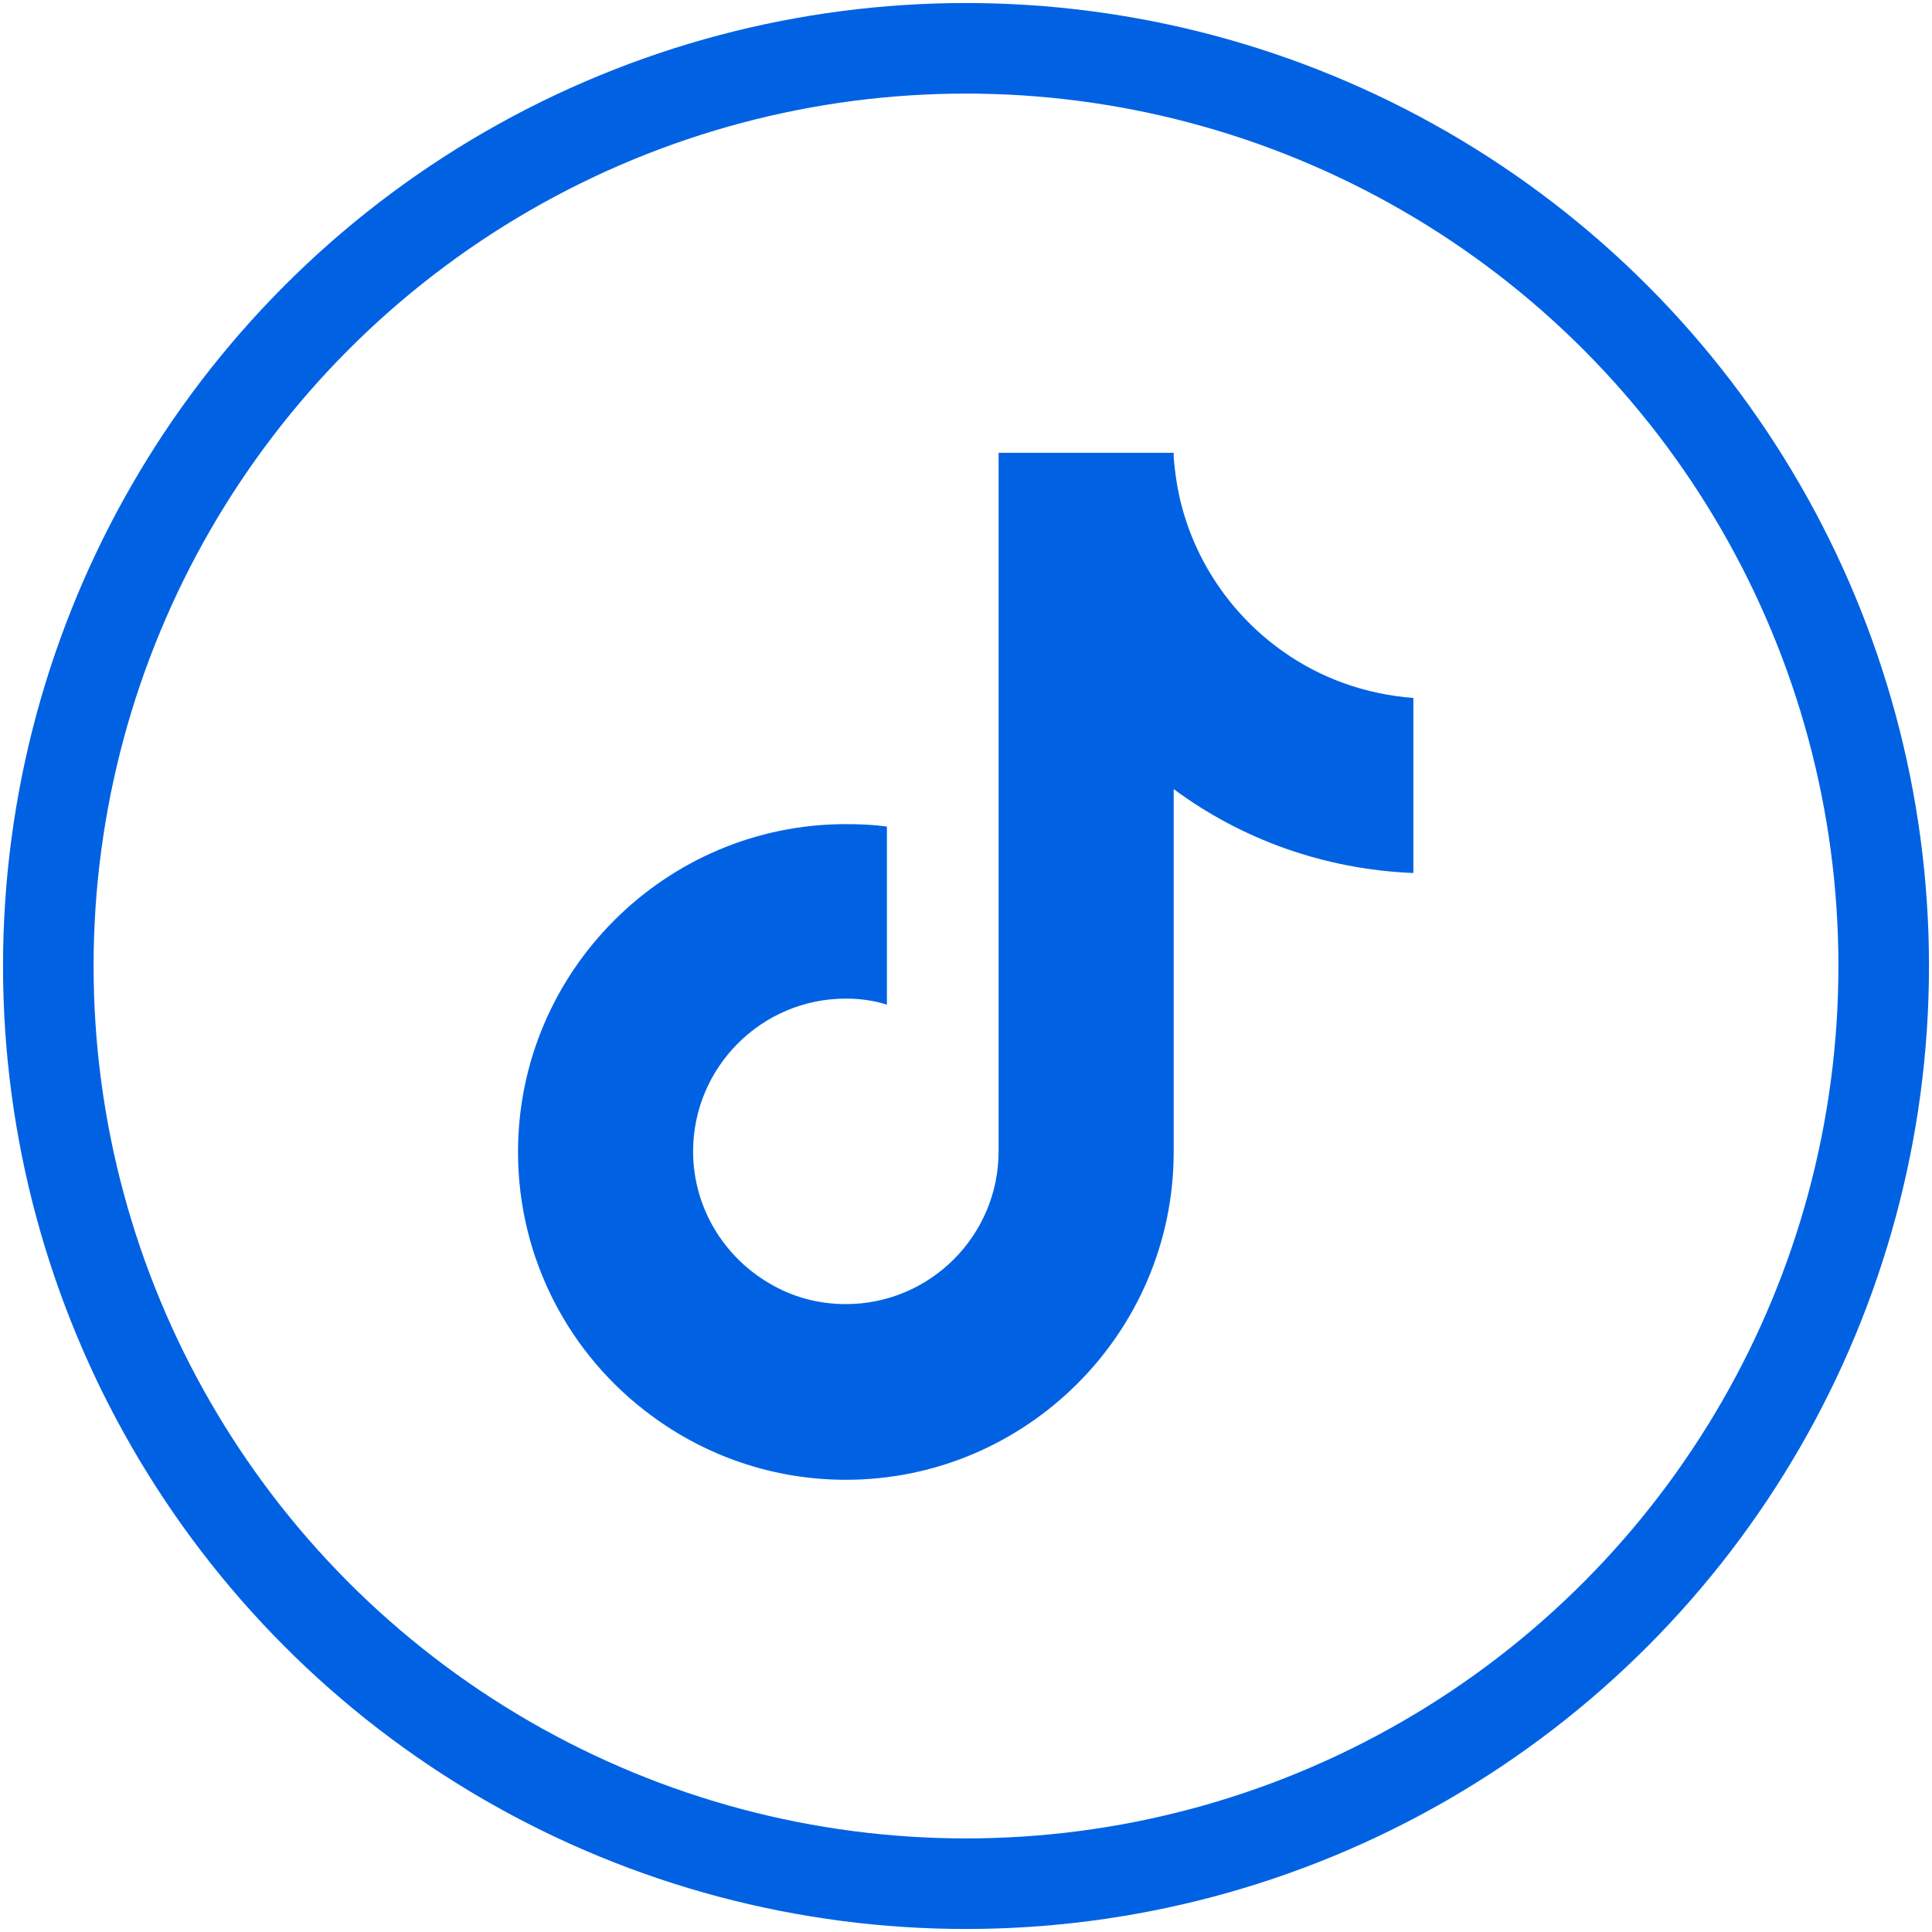 <?xml version="1.0" encoding="iso-8859-1"?>
<!-- Generator: Adobe Illustrator 29.5.1, SVG Export Plug-In . SVG Version: 9.03 Build 0)  -->
<!DOCTYPE svg PUBLIC "-//W3C//DTD SVG 1.1//EN" "http://www.w3.org/Graphics/SVG/1.1/DTD/svg11.dtd">
<svg version="1.1" id="Layer_1" xmlns:x="http://ns.adobe.com/Extensibility/1.0/" xmlns:i="http://ns.adobe.com/AdobeIllustrator/10.0/" xmlns:graph="http://ns.adobe.com/Graphs/1.0/"
	 xmlns="http://www.w3.org/2000/svg" xmlns:xlink="http://www.w3.org/1999/xlink" x="0px" y="0px" viewBox="0 0 32 32"
	 style="enable-background:new 0 0 32 32;" xml:space="preserve">
<style type="text/css">
	.st0{fill:none;stroke:#0062E3;stroke-width:1.5;stroke-miterlimit:10;}
	.st1{fill:#0062E3;}
</style>
<circle class="st0" cx="16" cy="16" r="15.2"/>
<g>
	<path class="st1" d="M21.25,10.79c-0.85-0.6-1.47-1.5-1.71-2.54c-0.05-0.22-0.08-0.44-0.1-0.67V7.5h-0.01h-2.89v11.57
		c0,1.39-1.13,2.53-2.53,2.53c-0.46,0-0.89-0.12-1.26-0.34c-0.76-0.44-1.27-1.26-1.27-2.19c0-1.39,1.13-2.53,2.53-2.53
		c0.23,0,0.46,0.03,0.68,0.1v-2.95c-0.22-0.03-0.45-0.04-0.68-0.04c-2.99,0-5.43,2.44-5.43,5.43c0,1.78,0.86,3.37,2.2,4.36
		c0.9,0.67,2.02,1.07,3.23,1.07c2.99,0,5.43-2.44,5.43-5.43v-6.01c1.12,0.83,2.49,1.33,3.97,1.39v-2.9
		C22.61,11.5,21.87,11.23,21.25,10.79z"/>
</g>
</svg>
